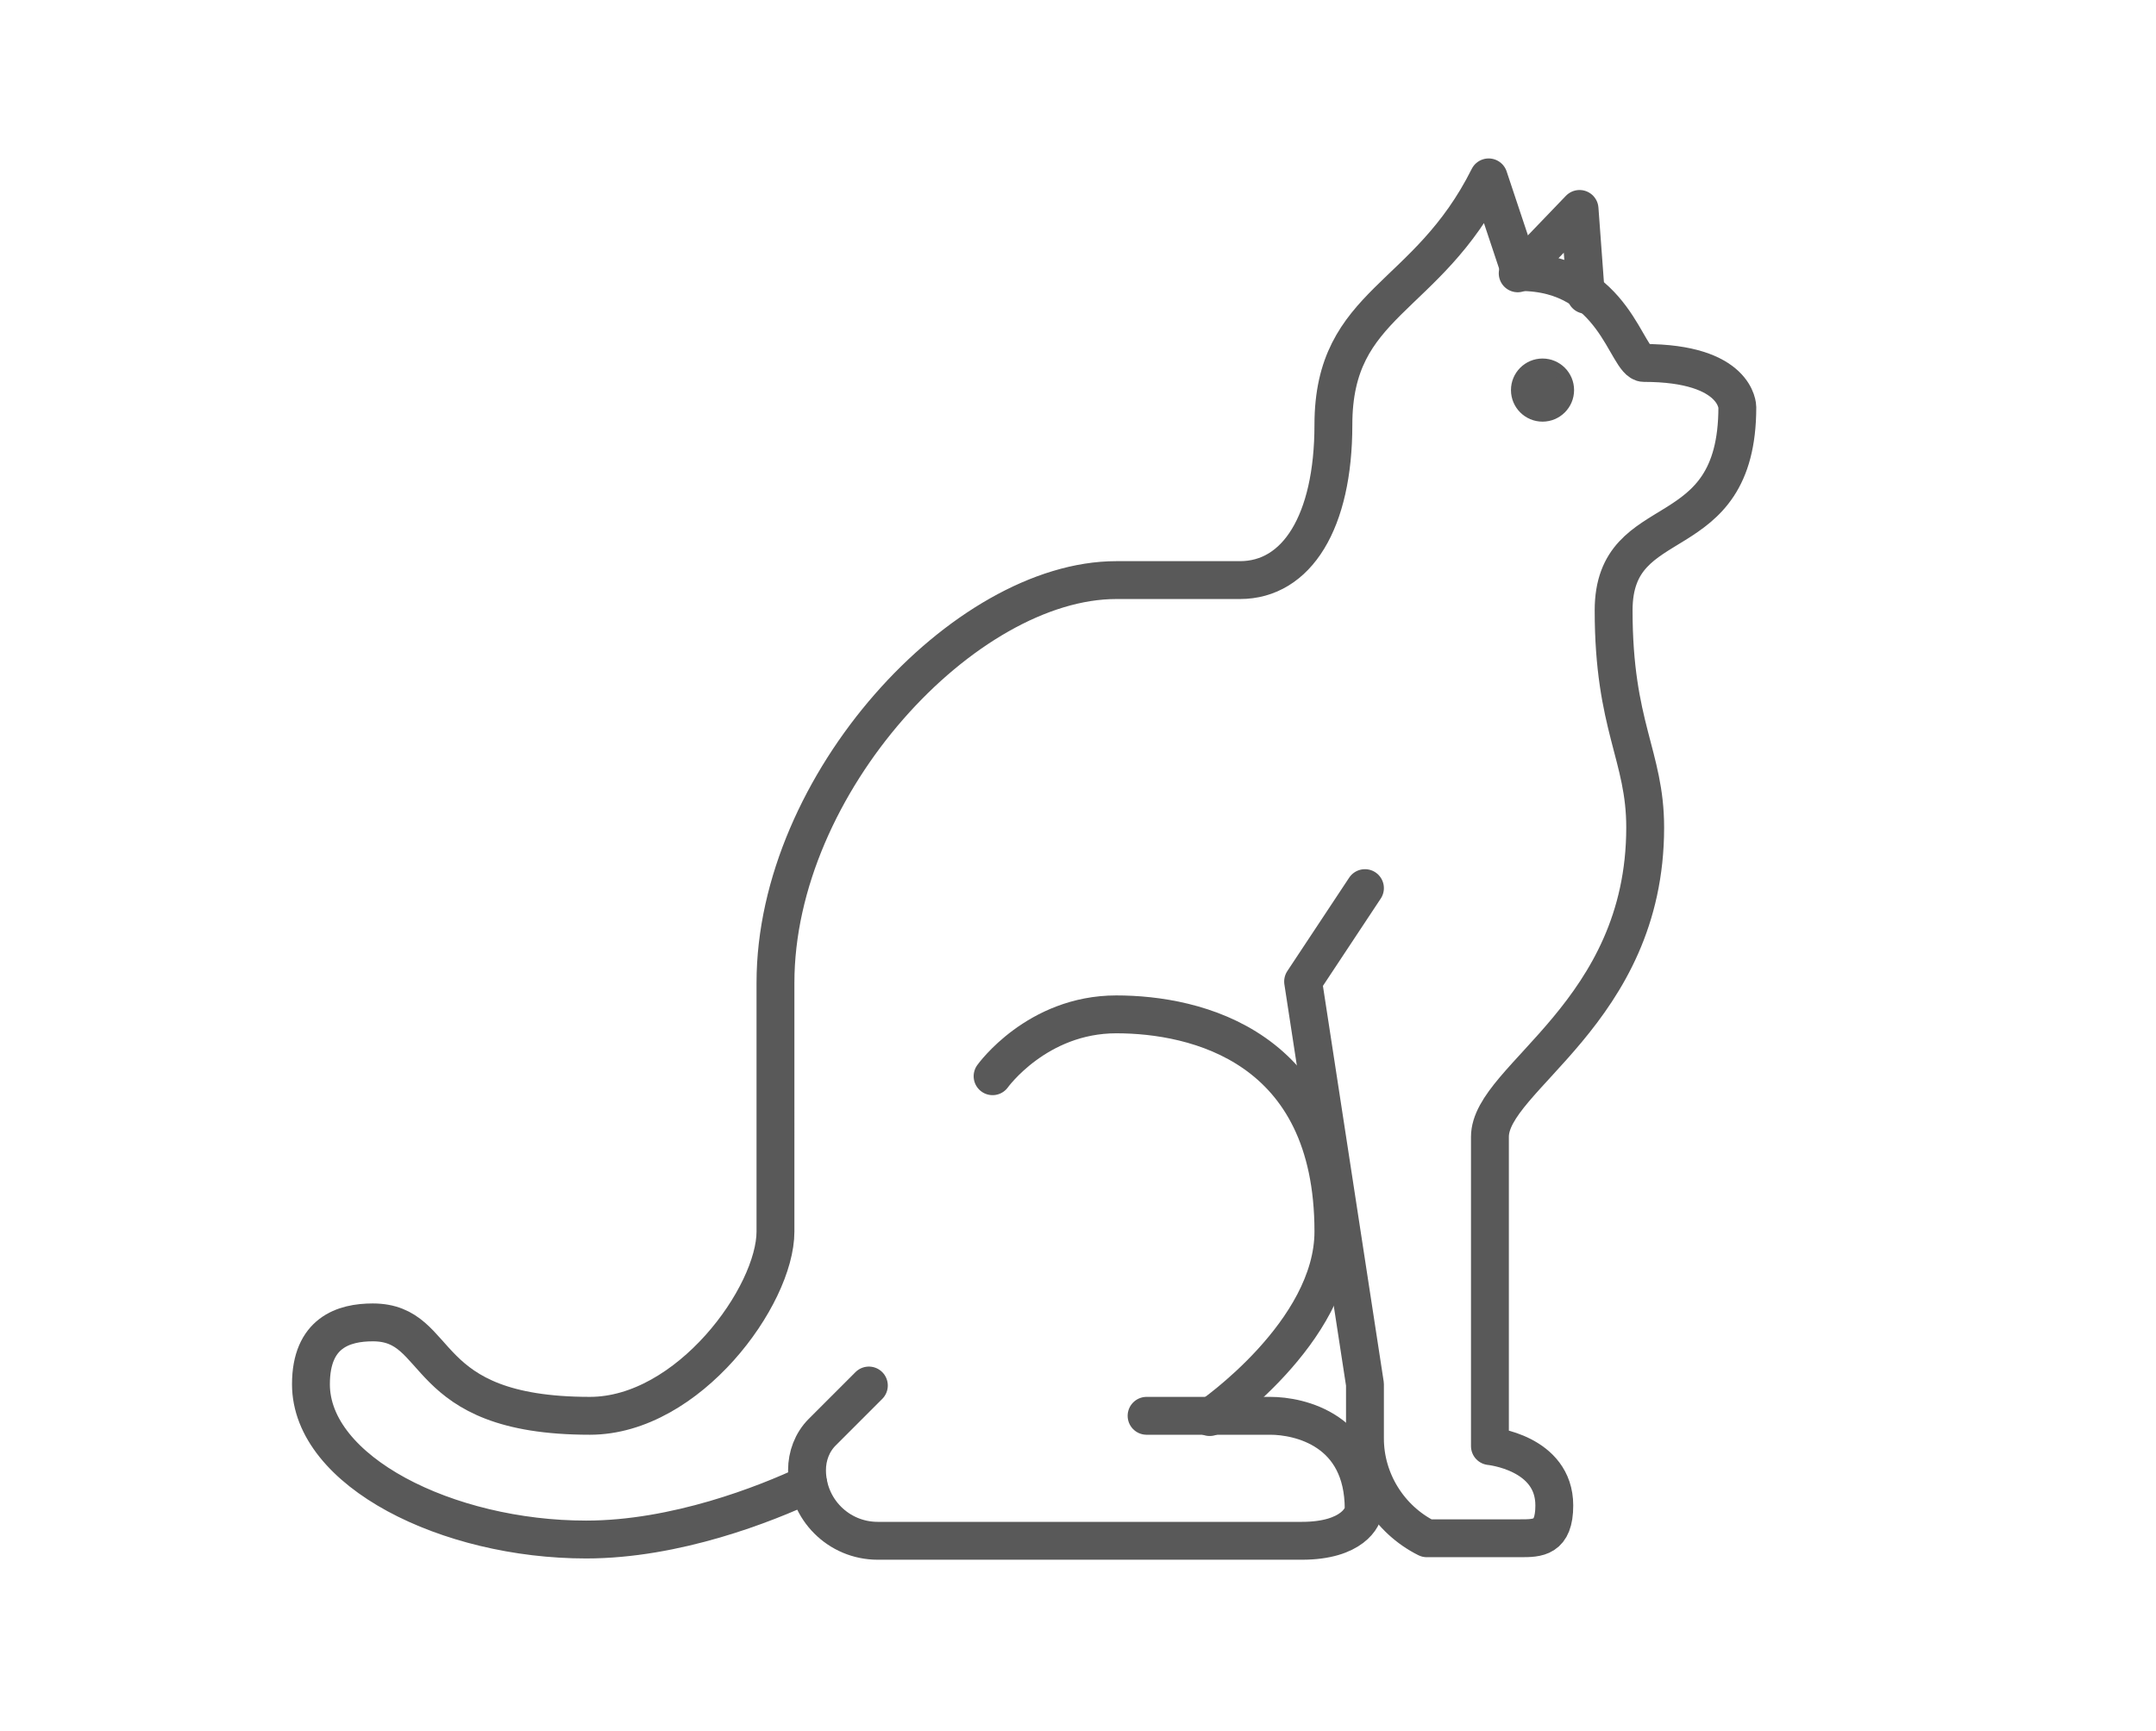 <?xml version="1.0" encoding="utf-8"?>
<!-- Generator: Adobe Illustrator 26.2.1, SVG Export Plug-In . SVG Version: 6.00 Build 0)  -->
<svg version="1.1" id="Laag_1" xmlns="http://www.w3.org/2000/svg" xmlns:xlink="http://www.w3.org/1999/xlink" x="0px" y="0px"
	 viewBox="0 0 170.8 137.1" style="enable-background:new 0 0 170.8 137.1;" xml:space="preserve">
<style type="text/css">
	.st0{fill:none;stroke:#595959;stroke-width:3;stroke-linecap:round;stroke-linejoin:round;}
	.st1{fill:#595959;stroke:#595959;stroke-miterlimit:10;}
</style>
<g>
	<g id="Group_163_00000078032767257902428620000001551096708616407201_" transform="translate(1350.033 18.351)">
		<g id="Group_162_00000124861027200077288680000016528935255090674879_">
			<path id="Path_114_00000112604022614461484500000009491944512044837518_" class="st0" d="M-1271.4,66.9c0,0,3.5-4.9,9.8-4.9
				c6.3,0,17.2,2.5,17.2,17.2c0,8-9.8,14.7-9.8,14.7"/>
			<path id="Path_115_00000025440158108560012440000008449866422232858782_" class="st0" d="M-1259.2,93.8h9.8
				c2.3,0,7.4,1.1,7.4,7.4c0,0.6-0.9,2.5-4.9,2.5h-33.6c-3.1,0-5.6-2.5-5.6-5.6c0-1.1,0.4-2.2,1.2-3l3.7-3.7"/>
			<path id="Path_116_00000062893716032227454260000008813975373912169392_" class="st0" d="M-1229.8,3.3l4.9-5.1l0.5,6.8"/>
			<path id="Path_117_00000000941377101304328210000001343542811412766867_" class="st0" d="M-1286,99.2c-3.4,1.6-10.5,4.4-17.6,4.4
				c-11,0-21.8-5.4-21.8-12.3c0-4.1,2.6-4.9,4.9-4.9c5.7,0,3.4,7.4,17.2,7.4c7.8,0,14.7-9.5,14.7-14.6V59.5c0-15.8,15-31.9,27-31.9
				h9.8c4.5,0,7.4-4.6,7.4-12.3c0-9.8,7.4-9.8,12.3-19.6l2.5,7.5c7.5,0,8.4,7.2,9.8,7.2c7.4,0,7.4,3.5,7.4,3.5
				c0,11.6-9.8,7.7-9.8,16.1c0,9.2,2.5,11.5,2.5,17.2c0,14.7-12.3,19.8-12.3,24.5v24.5c0,0,5.1,0.5,5.1,4.7c0,2.6-1.3,2.6-2.7,2.6
				h-7.4c-3-1.5-4.9-4.6-4.9-7.9v-4.3l-4.9-31.9l4.9-7.4"/>
		</g>
	</g>
	<circle class="st1" cx="122.2" cy="30.9" r="2"/>
</g>
</svg>
